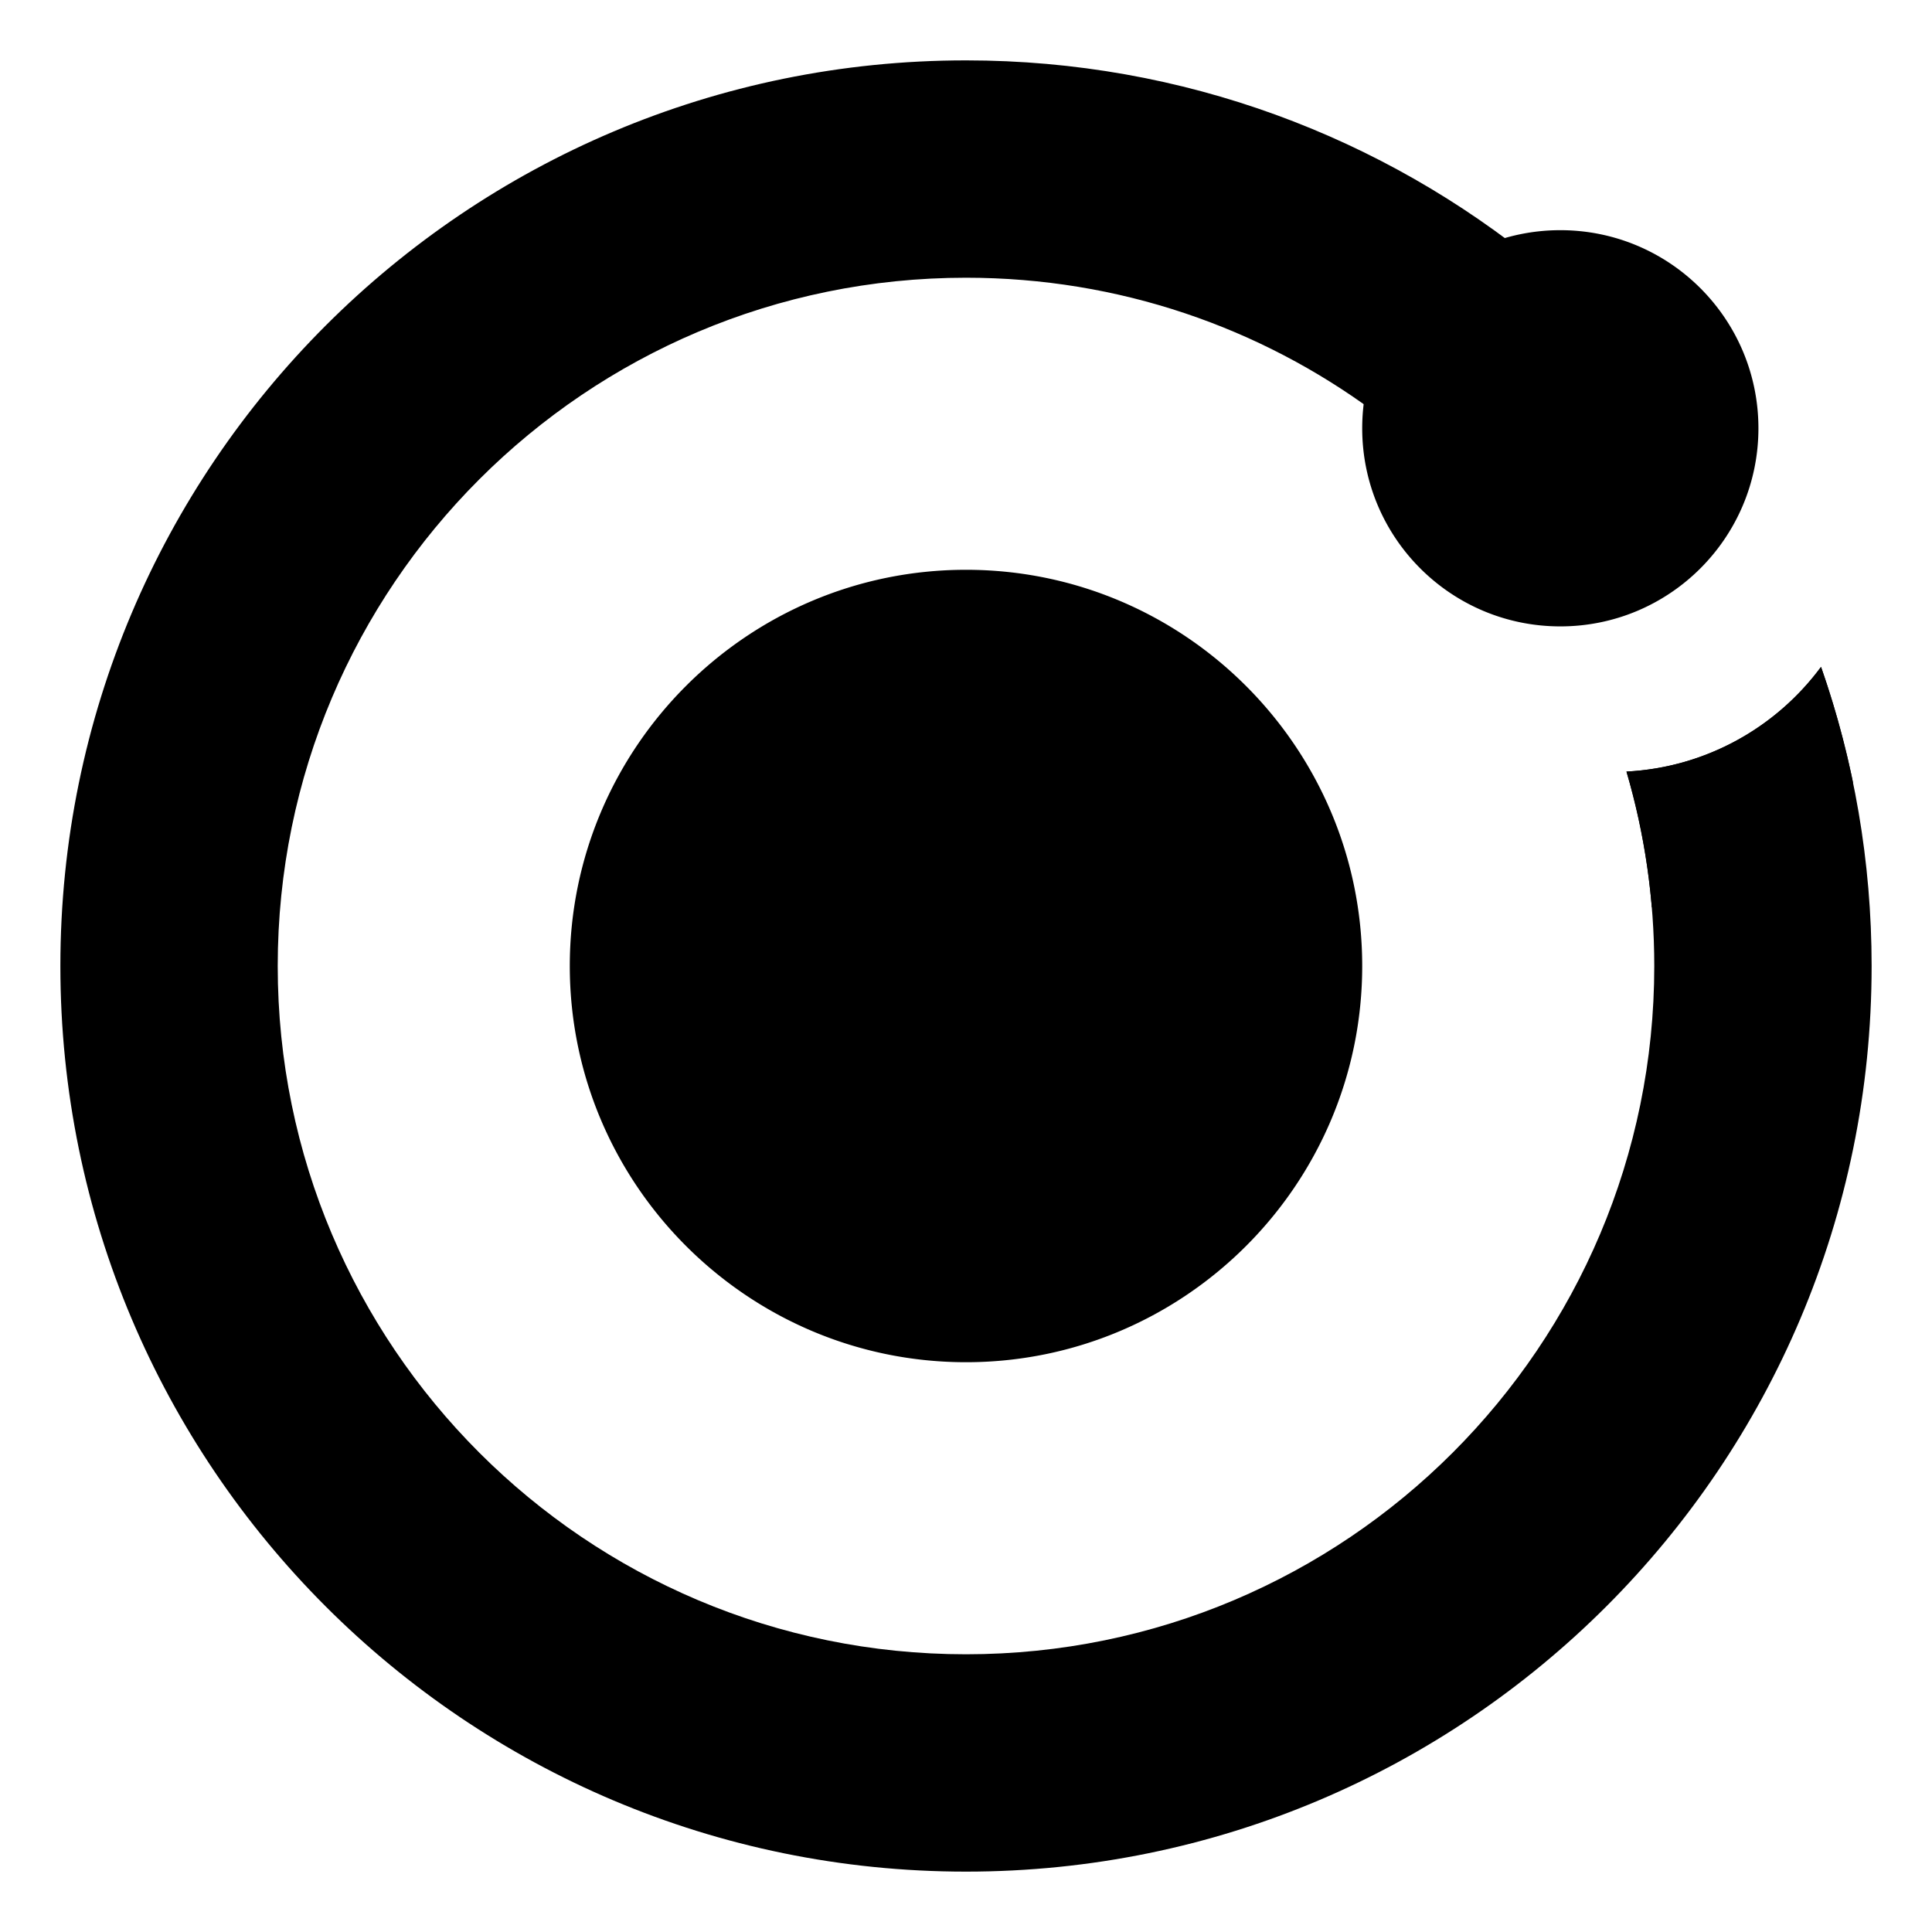 <svg xmlns="http://www.w3.org/2000/svg" viewBox="0 0 512 512"><path d="M73.6 256c0-100.737 81.663-182.4 182.4-182.4 40.552 0 77.992 13.212 108.286 35.603 7.946-18.702 23.958-33.15 43.67-38.976C366.589 36.357 313.656 16 256 16 123.451 16 16 123.452 16 256s107.451 240 240 240c132.548 0 239.999-107.452 239.999-240 0-27.741-4.718-54.427-13.407-79.269-11.824 15.985-30.428 26.649-51.564 27.742 4.795 16.319 7.371 33.605 7.371 51.527 0 100.737-81.663 182.4-182.399 182.4-100.737 0-182.4-81.663-182.4-182.4z"/><path d="M491.065 207.374a238.383 238.383 0 00-8.473-30.643c-11.823 15.984-30.428 26.649-51.564 27.742a181.577 181.577 0 016.719 35.964c22.259-2.737 41.5-15.226 53.318-33.063zM256 361.001c57.853 0 105-47.057 105-105 0-57.854-47.057-105-105-105s-105 47.146-105 105c0 57.853 47.147 105 105 105zM413.5 166c28.995 0 52.5-23.505 52.5-52.5S442.495 61 413.5 61 361 84.505 361 113.5s23.505 52.5 52.5 52.5z"/></svg>